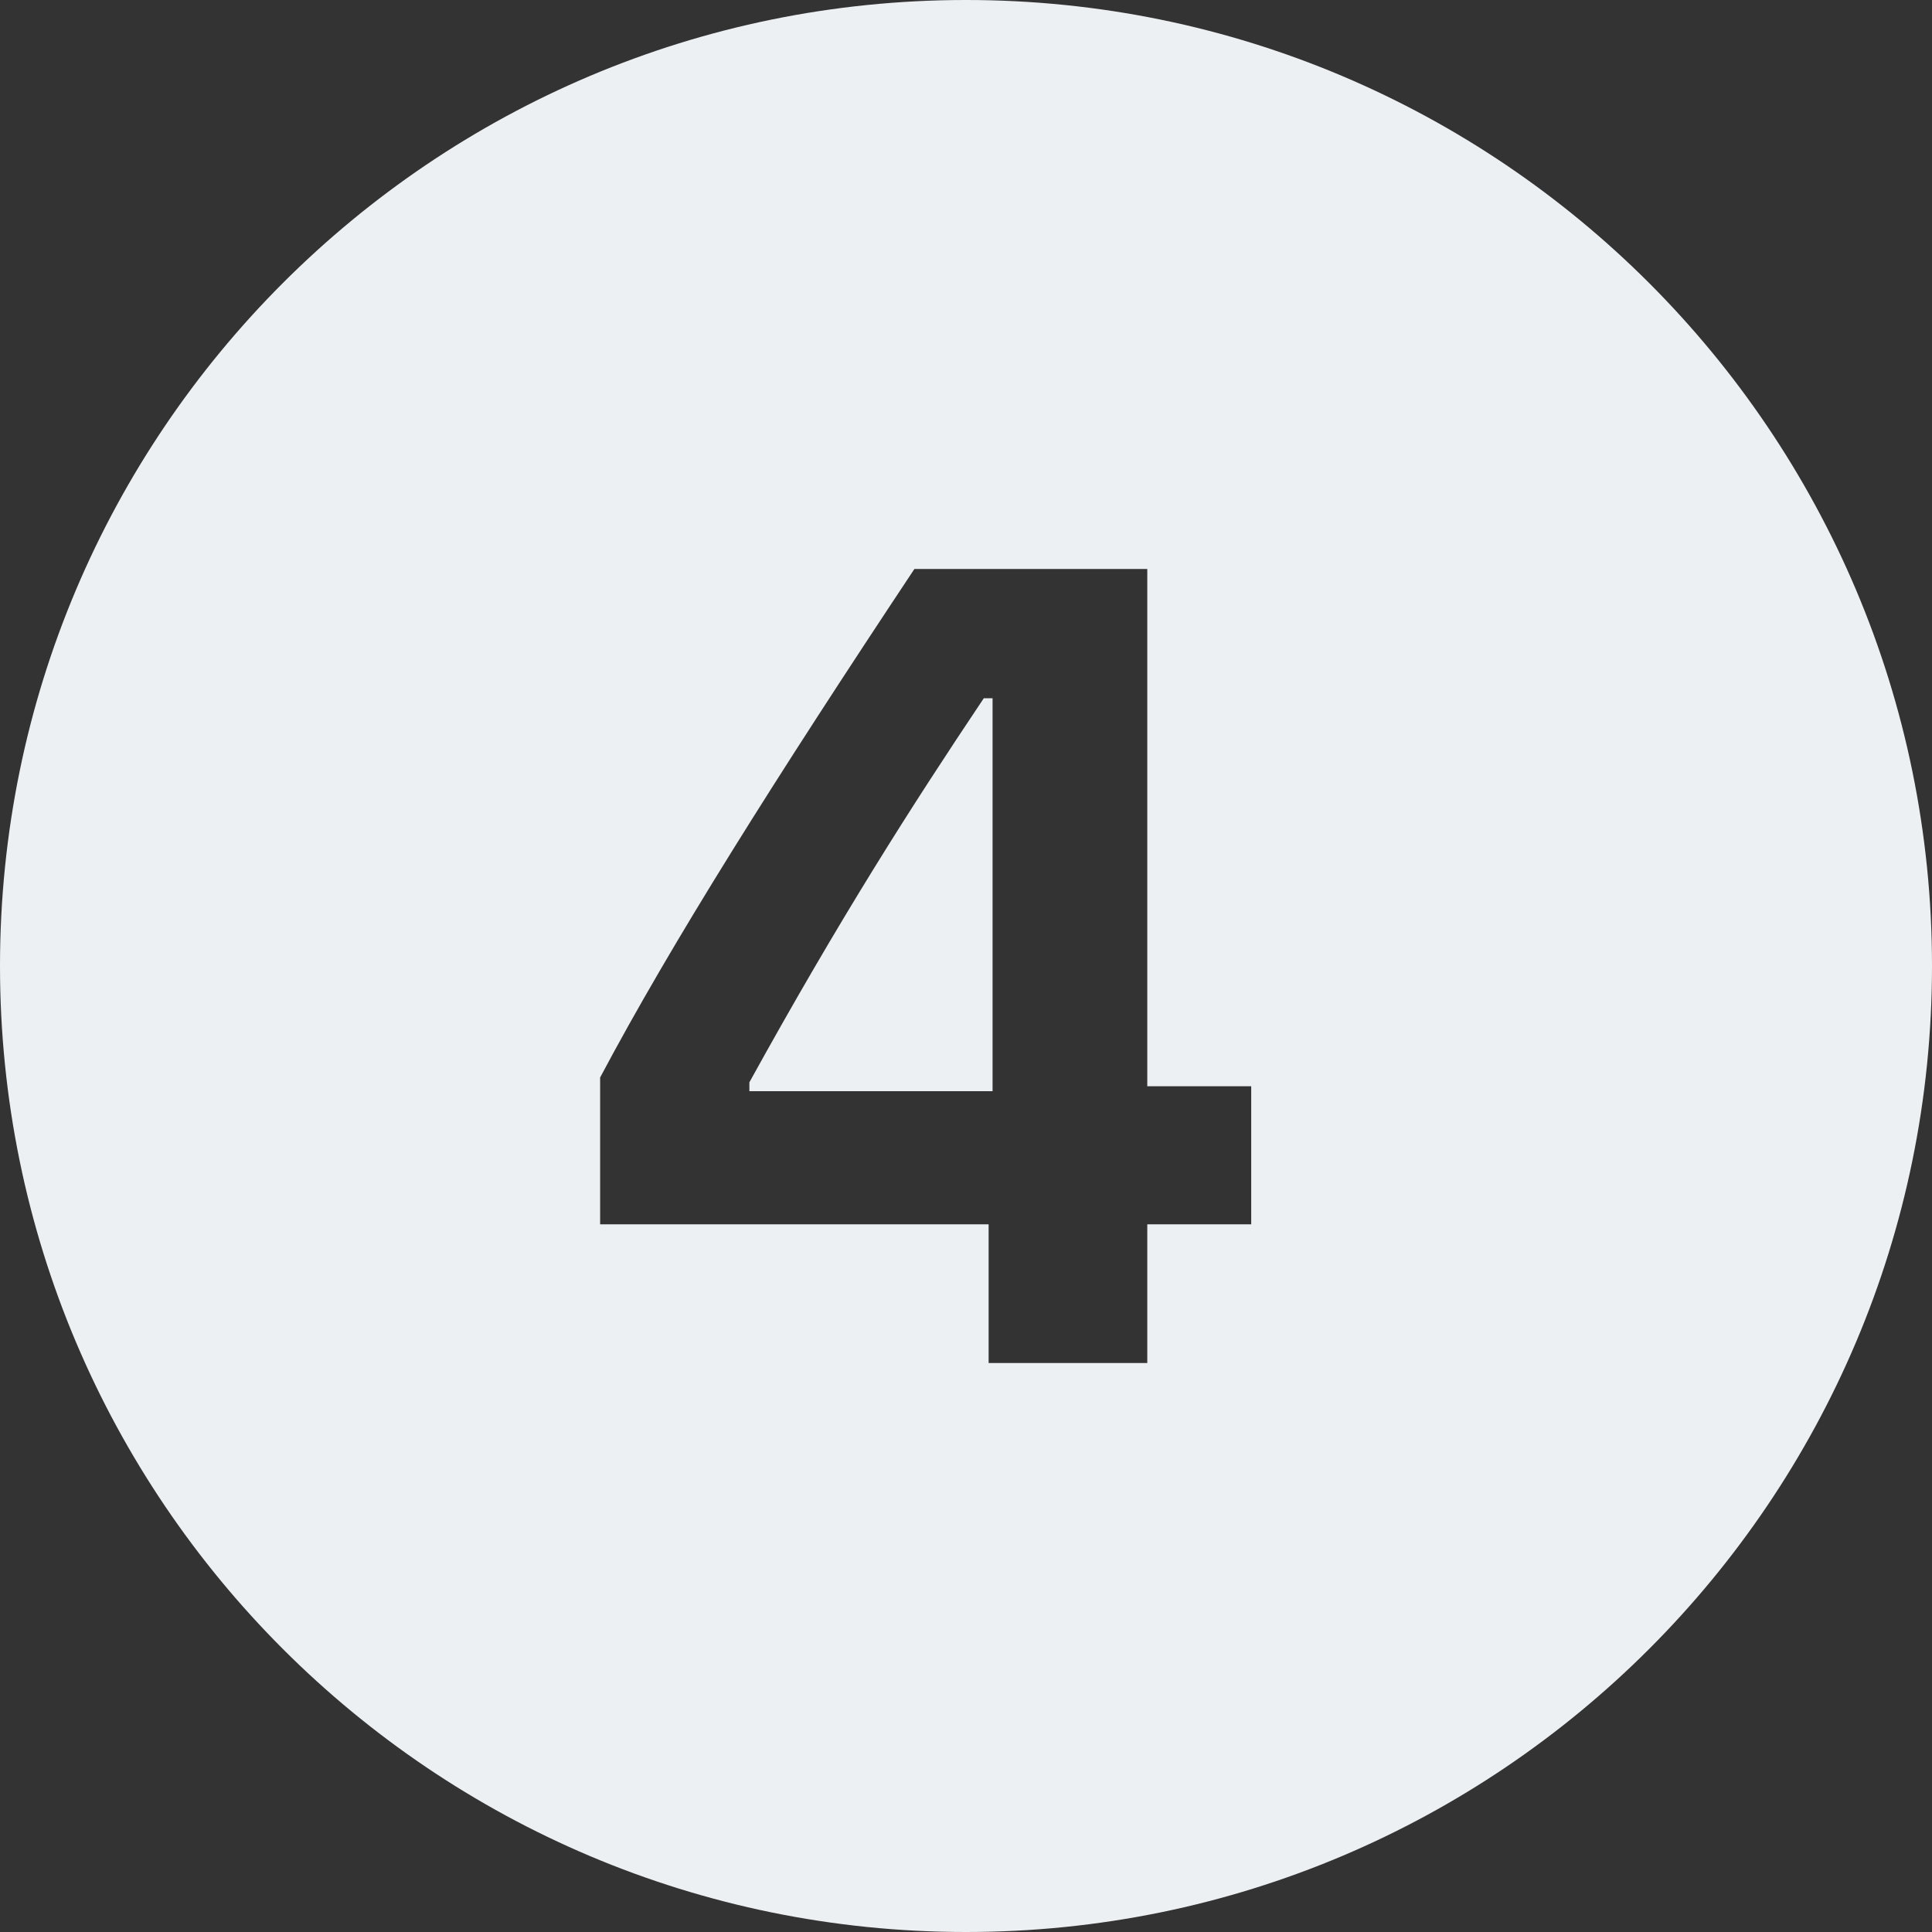 <?xml version="1.0" encoding="UTF-8" standalone="no"?><svg xmlns="http://www.w3.org/2000/svg" xmlns:xlink="http://www.w3.org/1999/xlink" fill="#edf0f2" height="24" preserveAspectRatio="xMidYMid meet" version="1" viewBox="3.0 3.0 24.0 24.0" width="24" zoomAndPan="magnify"><rect x="3.0" y="3.0" width="24.0" height="24.0" fill="#333333" stroke="none"/><g id="change1_1"><path d="M 15 3 C 8.373 3 3 8.373 3 15 C 3 21.627 8.373 27 15 27 C 21.627 27 27 21.627 27 15 C 27 8.373 21.627 3 15 3 z M 14.359 10.068 L 17.252 10.068 L 17.252 16.494 L 18.543 16.494 L 18.543 18.209 L 17.252 18.209 L 17.252 19.932 L 15.281 19.932 L 15.281 18.209 L 10.455 18.209 L 10.455 16.385 C 11.344 14.71 12.63 12.672 14.359 10.068 z M 15.221 11.674 C 14.319 13.021 13.437 14.401 12.309 16.445 L 12.309 16.555 L 15.33 16.555 L 15.33 11.674 L 15.221 11.674 z" fill="inherit"/></g></svg>